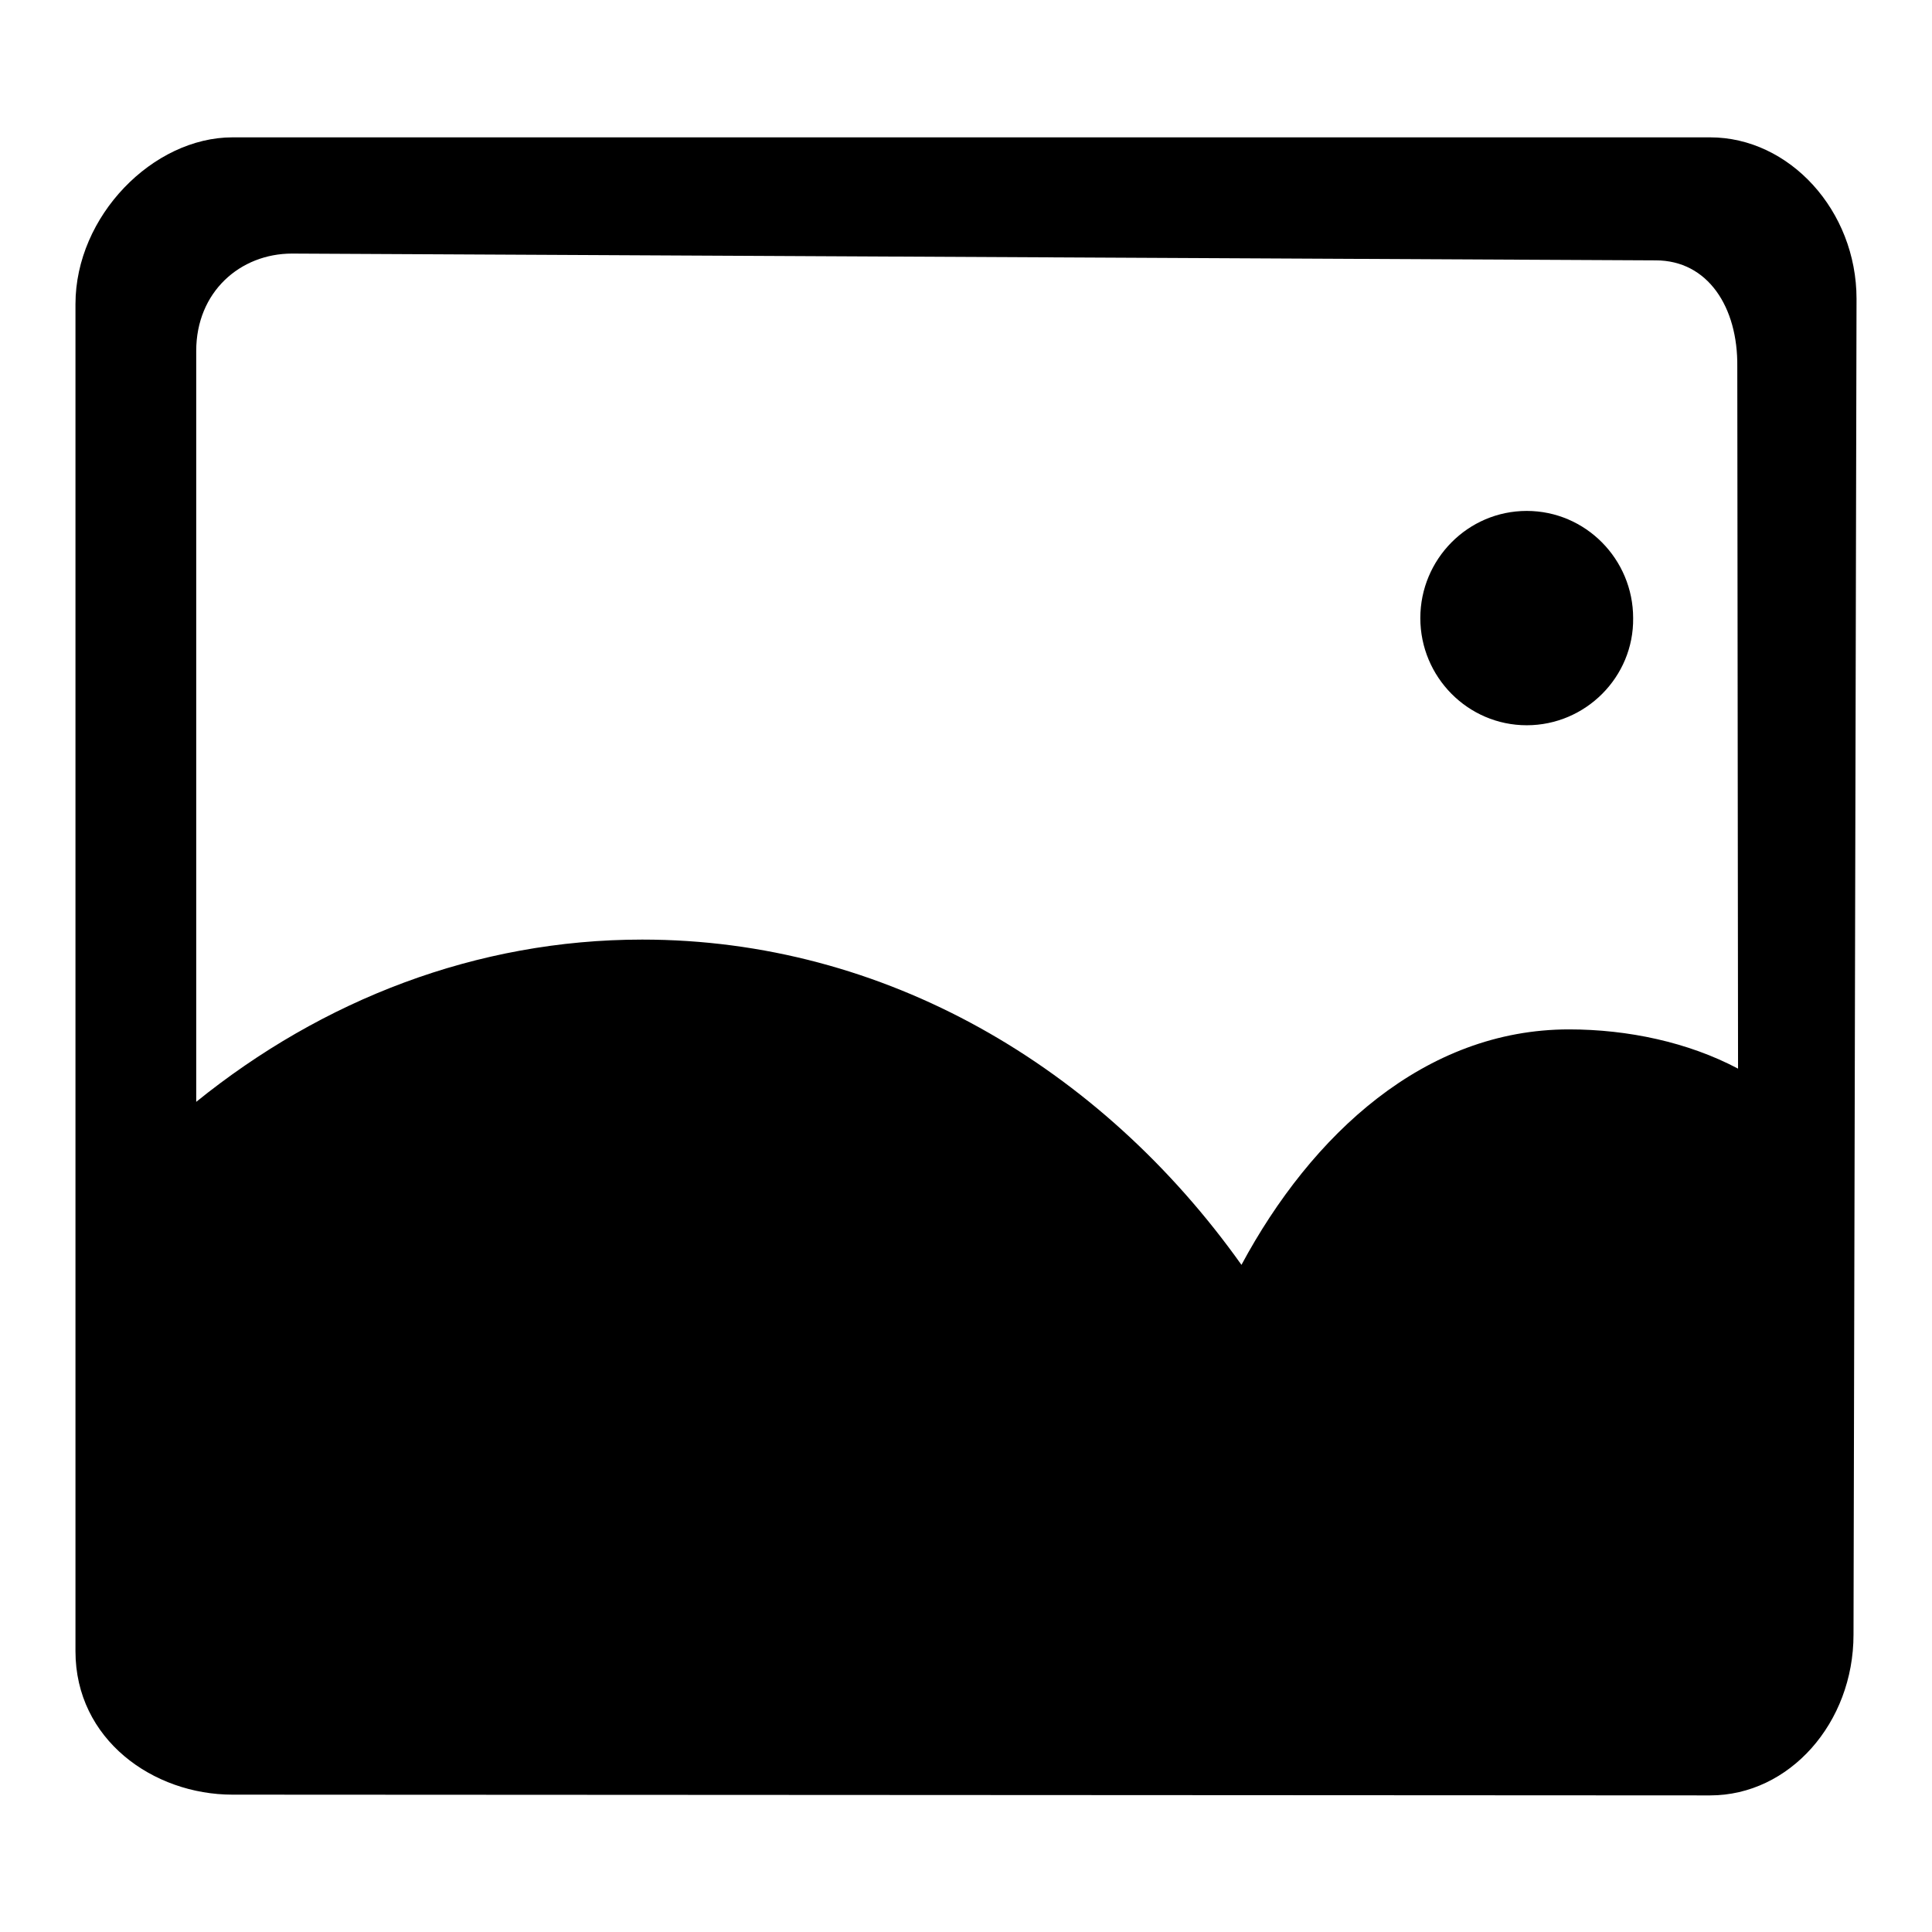 <?xml version="1.0" encoding="utf-8"?>
<!-- Svg Vector Icons : http://www.onlinewebfonts.com/icon -->
<!DOCTYPE svg PUBLIC "-//W3C//DTD SVG 1.1//EN" "http://www.w3.org/Graphics/SVG/1.1/DTD/svg11.dtd">
<svg version="1.1" xmlns="http://www.w3.org/2000/svg" xmlns:xlink="http://www.w3.org/1999/xlink" x="0px" y="0px" viewBox="0 0 256 256" enable-background="new 0 0 256 256" xml:space="preserve">
<g><g><path fill="#000000" d="M30.8,237.8c-10.5,0-20.8-7.3-20.8-19l0-178.5c0-11.7,10.3-22.1,20.8-22.1h195.8c10.5,0,19.4,9.7,19.4,21.4l-0.4,177c0,11.7-8.5,21.3-19,21.3L30.8,237.8L30.8,237.8z M219.4,34.5L38.7,33.6c-6.9,0-12.7,5.1-12.7,12.9V146c16.7-13.5,37.1-21.5,59.1-21.5c32.1,0,60.7,16.8,79.4,43.1c9.3-17.3,24.3-31.2,43.4-31.2c7.8,0,15.8,1.7,22.4,5.2l-0.1-93C230.3,40.7,226.3,34.5,219.4,34.5z M202.3,96.1c-7.8,0-14.1-6.4-14.1-14.2c0-7.8,6.3-14.2,14.1-14.2c7.8,0,14.1,6.4,14.1,14.2C216.5,89.7,210.1,96.1,202.3,96.1L202.3,96.1z"/></g></g>
</svg>